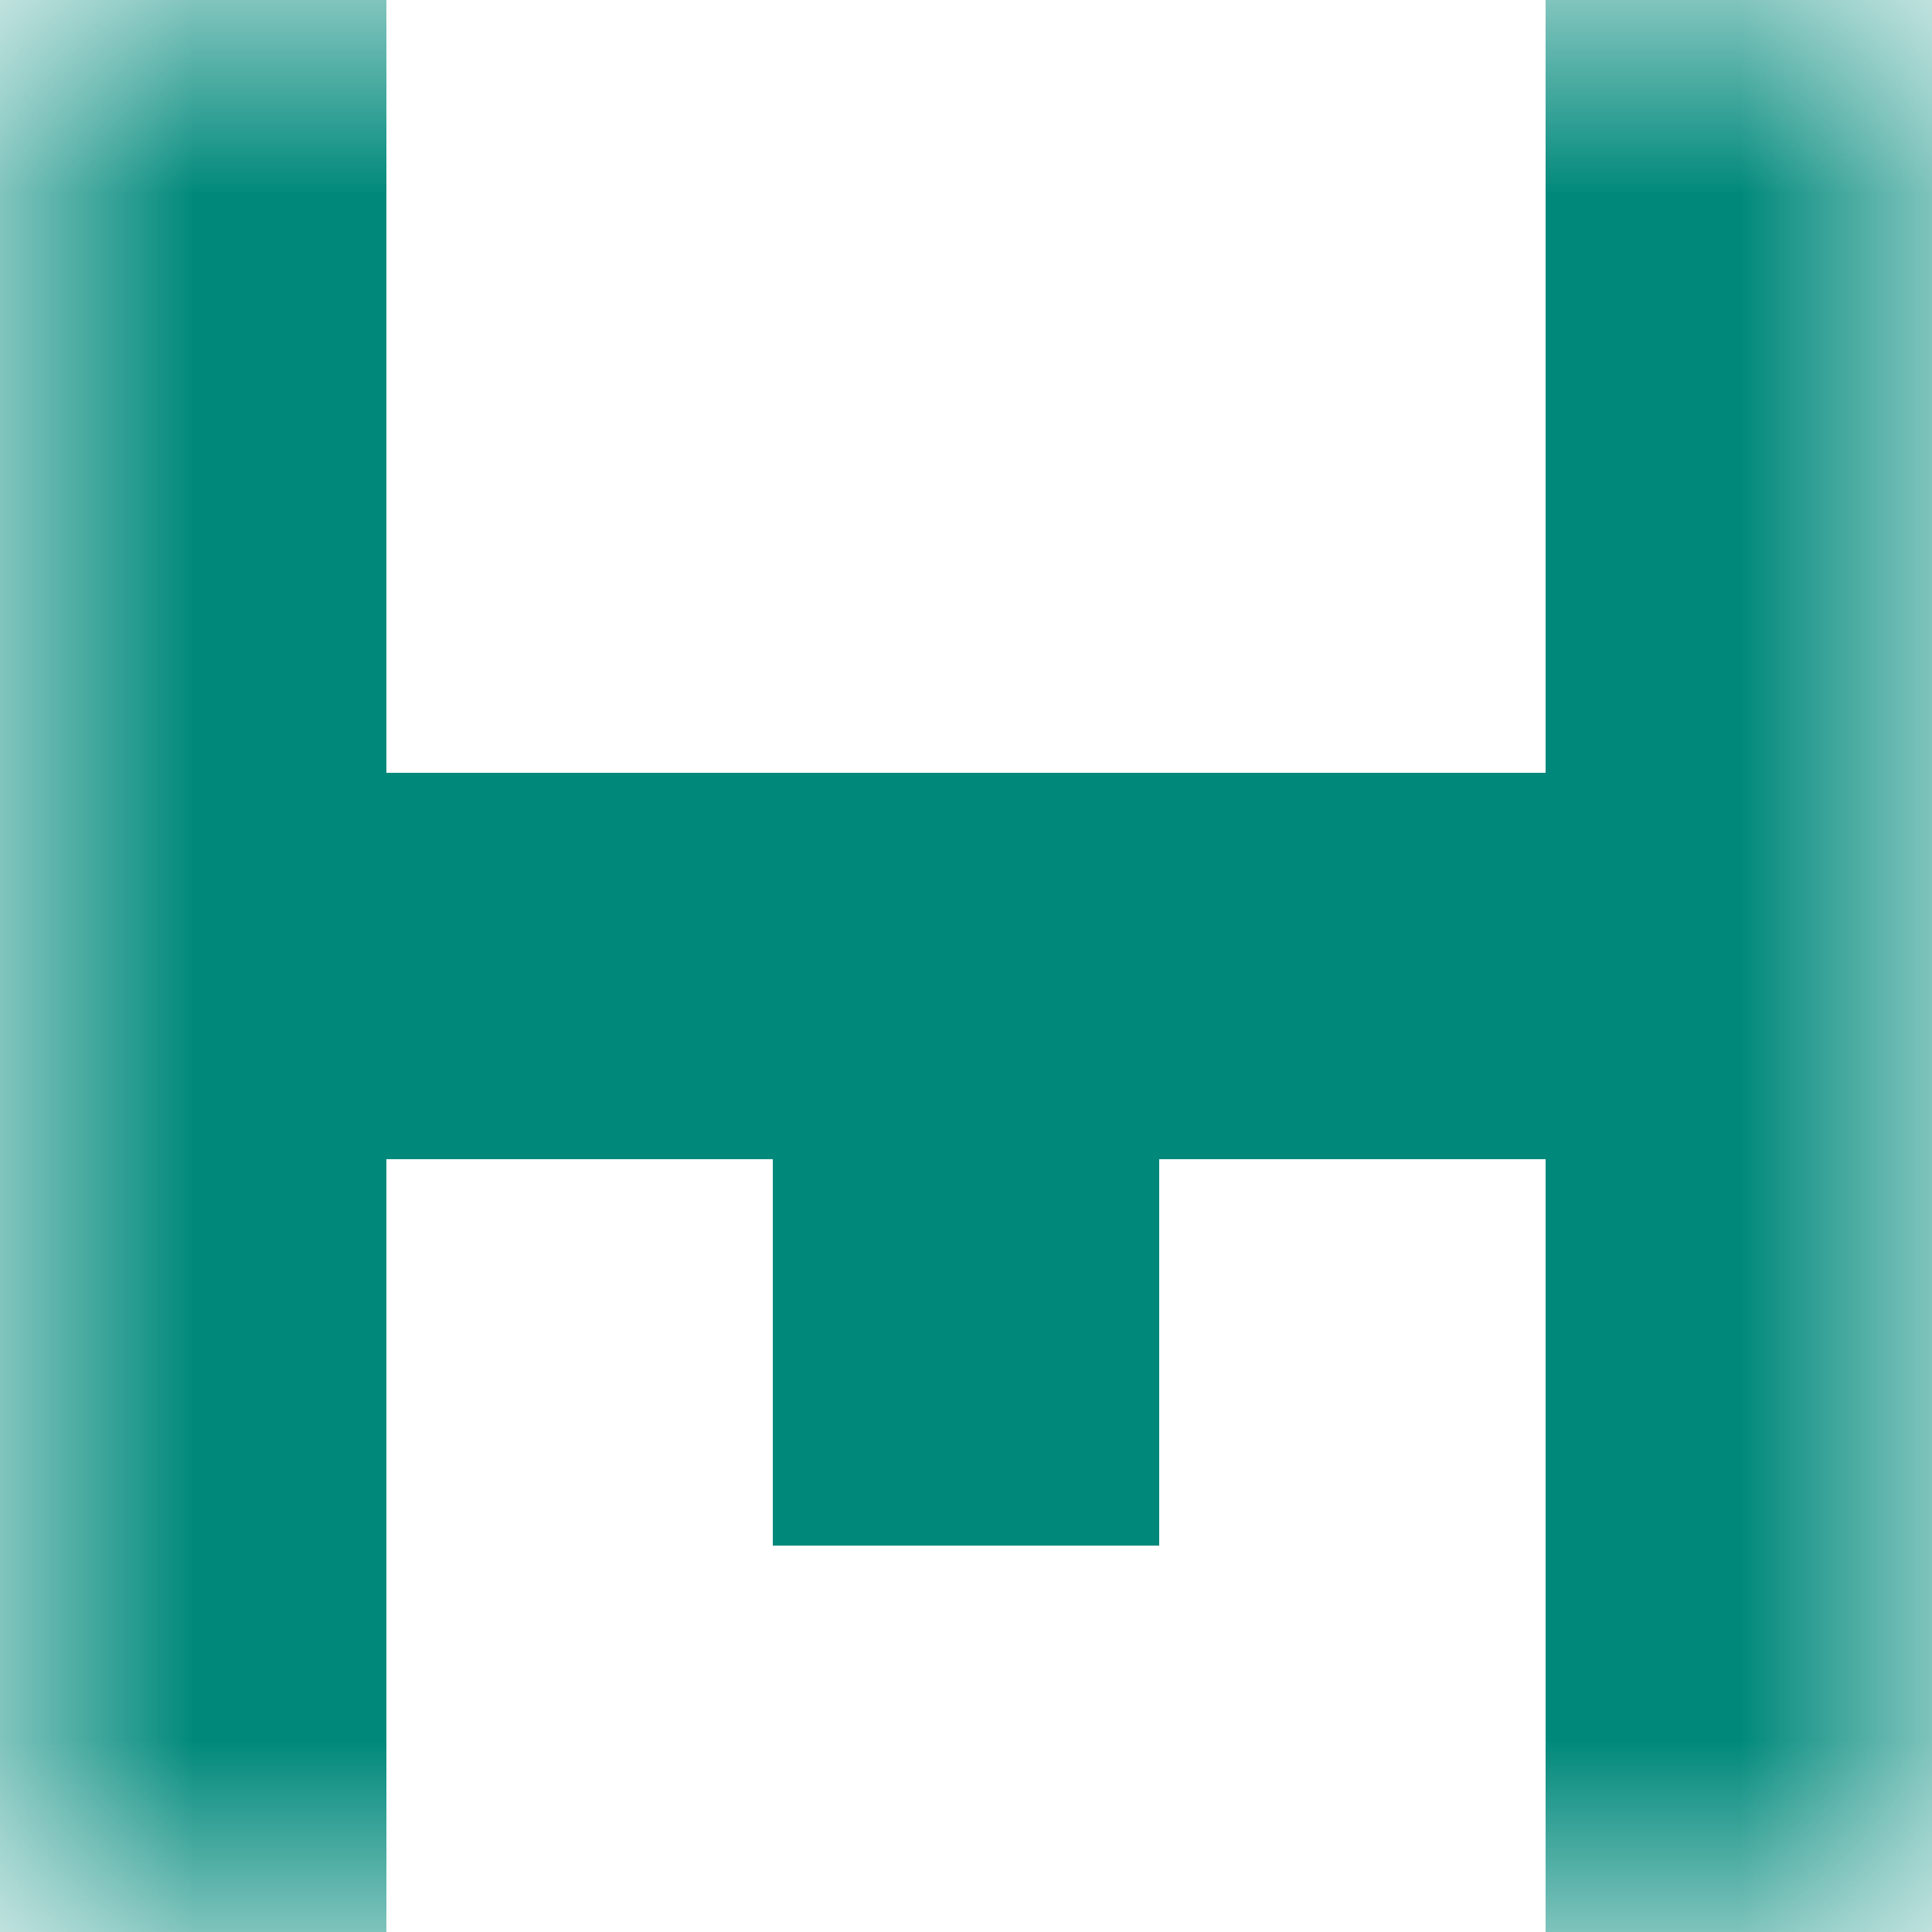 <svg xmlns="http://www.w3.org/2000/svg" viewBox="0 0 5 5" fill="none" shape-rendering="crispEdges"><mask id="viewboxMask"><rect width="5" height="5" rx="0" ry="0" x="0" y="0" fill="#fff" /></mask><g mask="url(#viewboxMask)"><path d="M1 0H0v1h1V0ZM5 0H4v1h1V0Z" fill="#00897b"/><path d="M1 1H0v1h1V1ZM5 1H4v1h1V1Z" fill="#00897b"/><path fill="#00897b" d="M0 2h5v1H0z"/><path d="M0 3h1v1H0V3ZM4 3h1v1H4V3ZM3 3H2v1h1V3Z" fill="#00897b"/><path d="M1 4H0v1h1V4ZM5 4H4v1h1V4Z" fill="#00897b"/></g></svg>